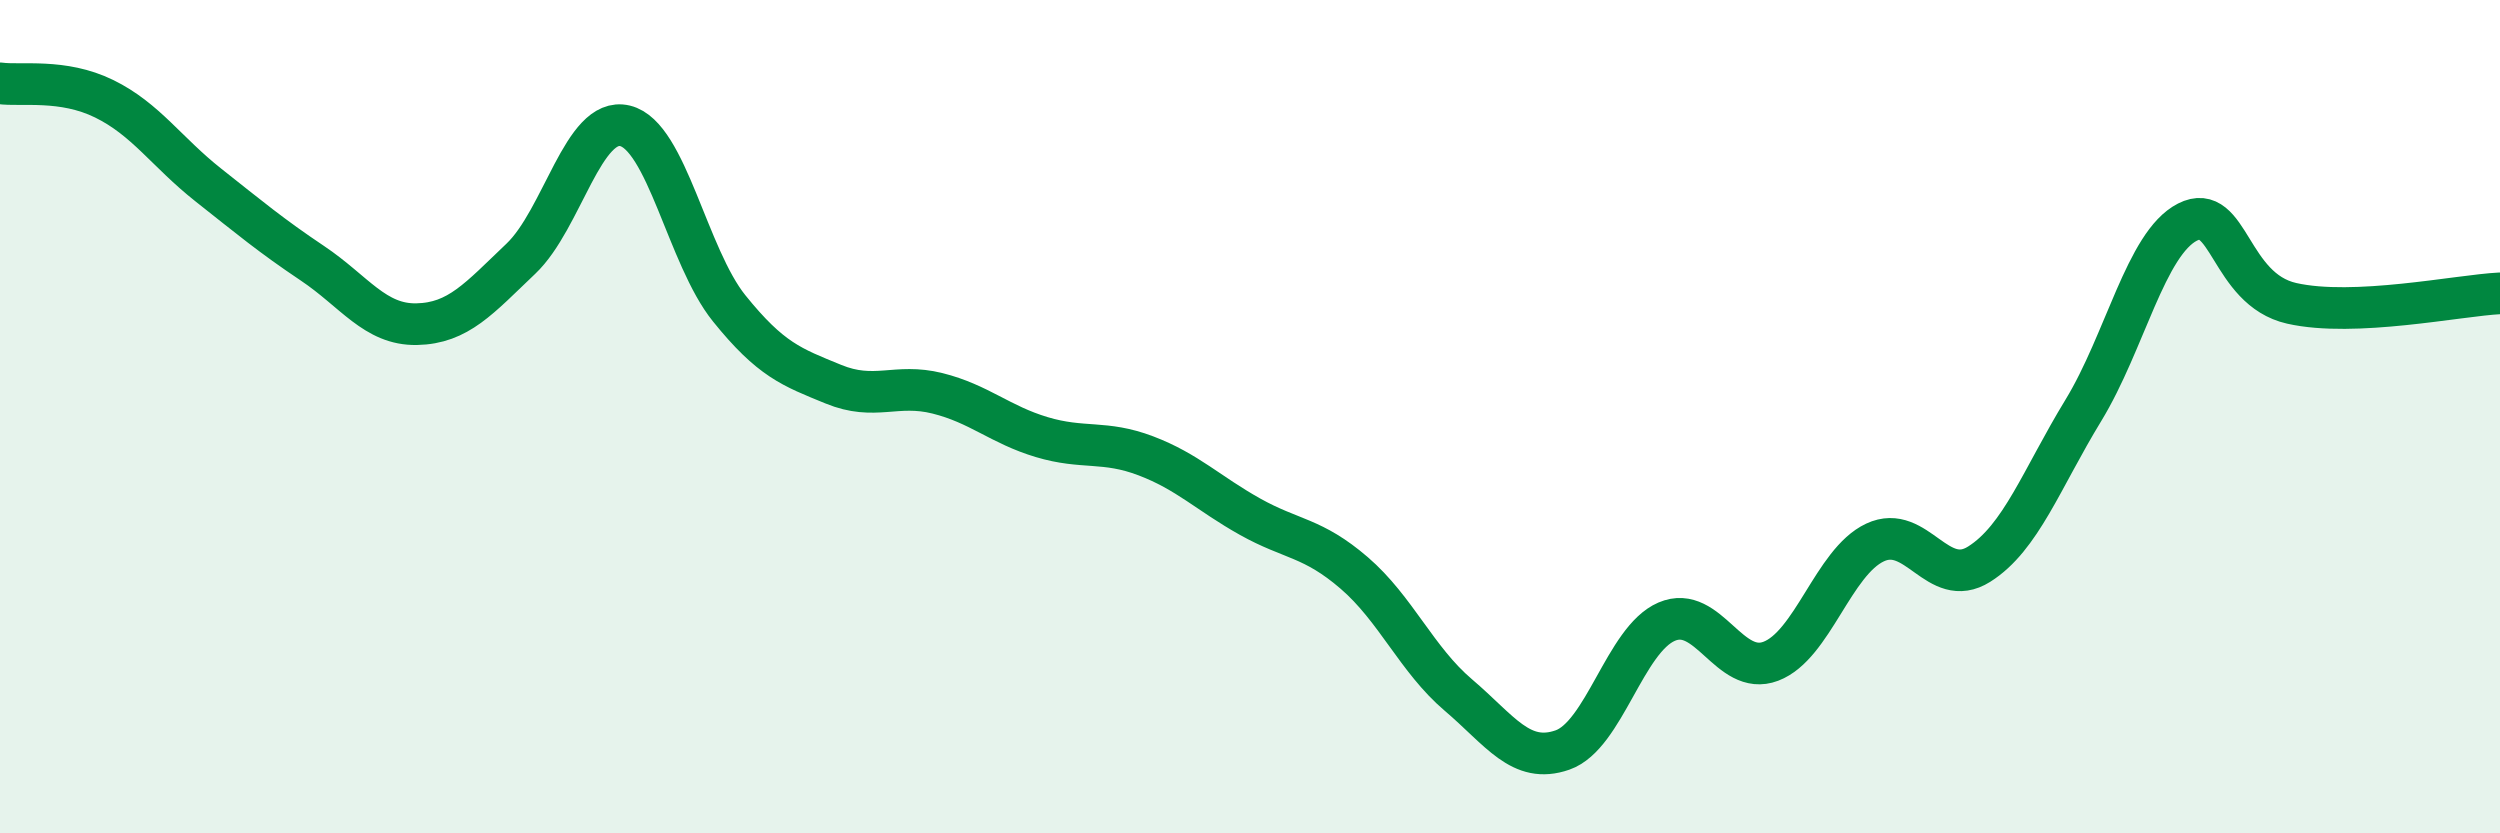 
    <svg width="60" height="20" viewBox="0 0 60 20" xmlns="http://www.w3.org/2000/svg">
      <path
        d="M 0,2 C 0.5,2.07 1.5,1.88 2.5,2.37 C 3.5,2.86 4,3.65 5,4.44 C 6,5.23 6.5,5.65 7.5,6.32 C 8.5,6.99 9,7.8 10,7.78 C 11,7.76 11.5,7.16 12.5,6.21 C 13.5,5.26 14,2.78 15,3.02 C 16,3.26 16.5,6.16 17.5,7.4 C 18.5,8.64 19,8.81 20,9.22 C 21,9.63 21.5,9.19 22.5,9.44 C 23.5,9.69 24,10.19 25,10.49 C 26,10.79 26.5,10.56 27.5,10.94 C 28.5,11.32 29,11.84 30,12.4 C 31,12.96 31.5,12.89 32.5,13.75 C 33.5,14.61 34,15.83 35,16.68 C 36,17.53 36.5,18.35 37.5,18 C 38.5,17.65 39,15.35 40,14.92 C 41,14.49 41.5,16.25 42.5,15.87 C 43.5,15.49 44,13.49 45,13.02 C 46,12.55 46.5,14.17 47.5,13.54 C 48.5,12.91 49,11.49 50,9.85 C 51,8.21 51.5,5.84 52.5,5.33 C 53.5,4.82 53.5,6.94 55,7.28 C 56.5,7.62 59,7.09 60,7.04L60 20L0 20Z"
        fill="#008740"
        opacity="0.1"
        stroke-linecap="round"
        stroke-linejoin="round"
      />
      <path
        d="M 0,2 C 0.5,2.07 1.5,1.88 2.5,2.37 C 3.5,2.86 4,3.65 5,4.44 C 6,5.23 6.5,5.65 7.5,6.32 C 8.5,6.99 9,7.8 10,7.78 C 11,7.76 11.5,7.16 12.5,6.21 C 13.5,5.26 14,2.78 15,3.02 C 16,3.26 16.5,6.16 17.5,7.4 C 18.5,8.64 19,8.81 20,9.22 C 21,9.63 21.5,9.19 22.5,9.44 C 23.5,9.69 24,10.19 25,10.49 C 26,10.79 26.5,10.56 27.5,10.94 C 28.5,11.32 29,11.84 30,12.4 C 31,12.96 31.5,12.89 32.5,13.75 C 33.5,14.61 34,15.83 35,16.68 C 36,17.53 36.5,18.35 37.5,18 C 38.5,17.65 39,15.35 40,14.92 C 41,14.49 41.5,16.25 42.5,15.87 C 43.5,15.49 44,13.49 45,13.02 C 46,12.55 46.5,14.17 47.5,13.54 C 48.5,12.91 49,11.49 50,9.85 C 51,8.21 51.5,5.84 52.5,5.33 C 53.5,4.82 53.5,6.94 55,7.28 C 56.5,7.62 59,7.09 60,7.04"
        stroke="#008740"
        stroke-width="1"
        fill="none"
        stroke-linecap="round"
        stroke-linejoin="round"
      />
    </svg>
  